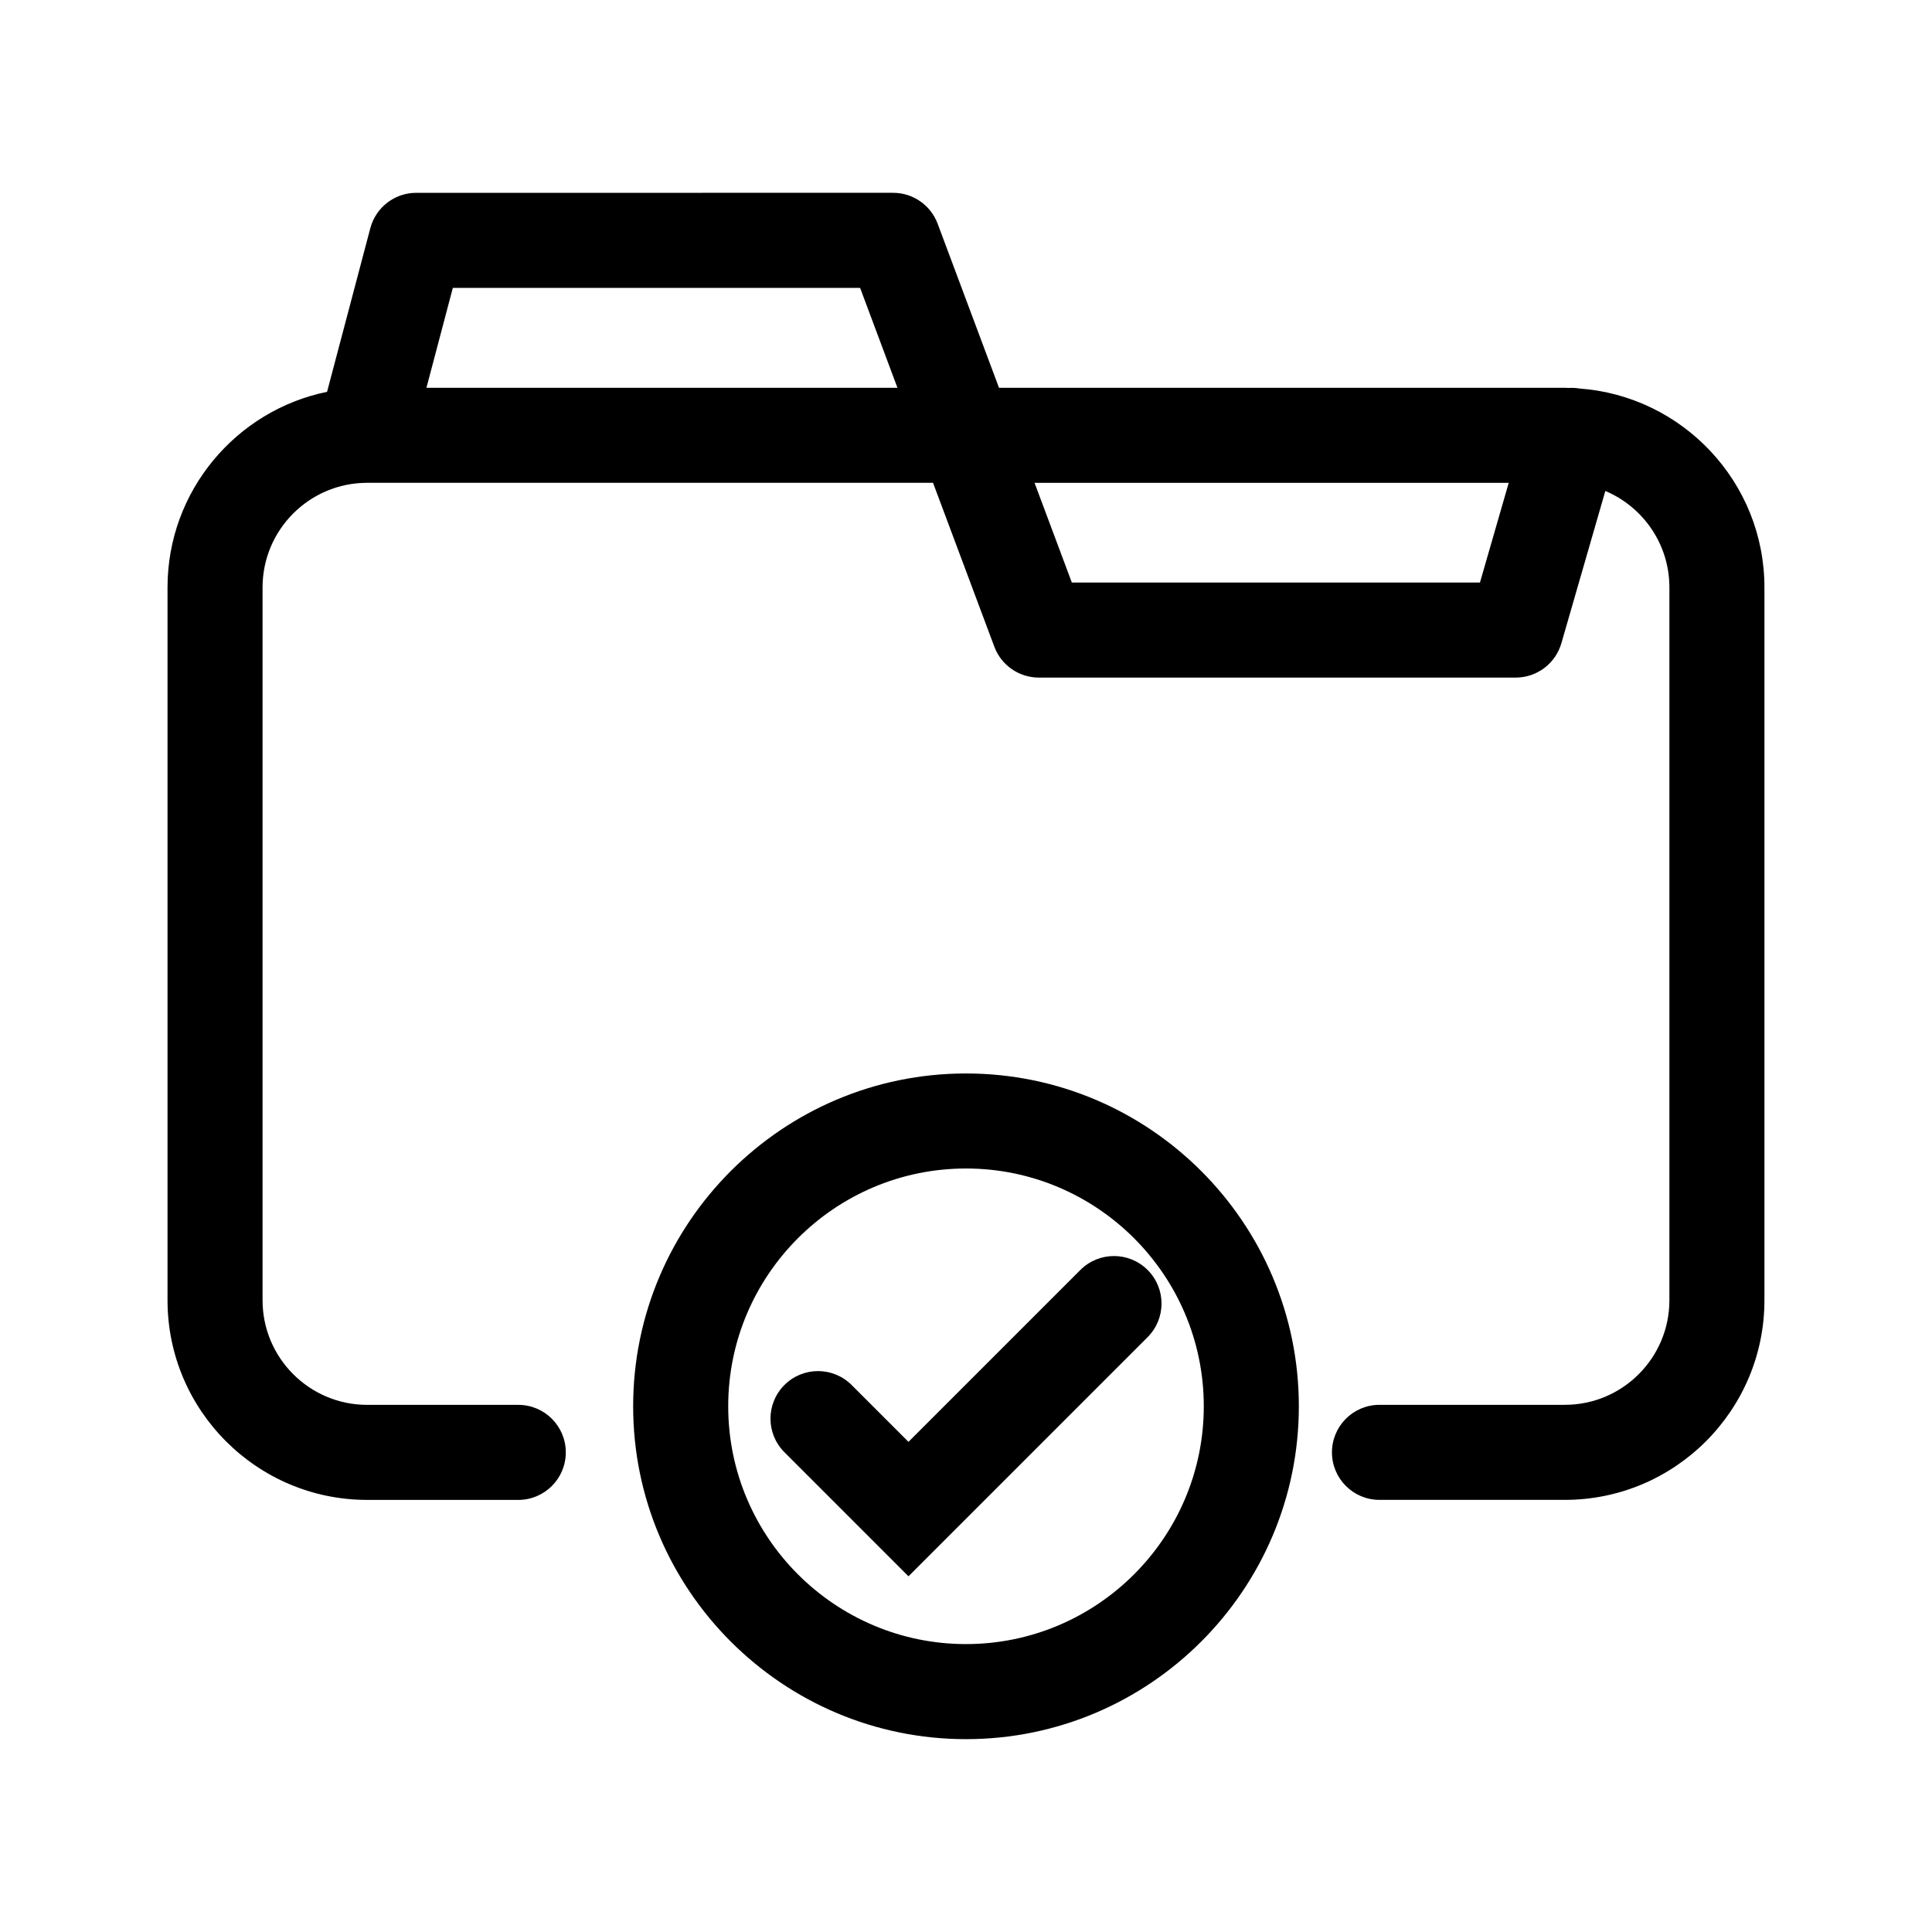 <?xml version="1.0" encoding="UTF-8"?>
<!-- Uploaded to: ICON Repo, www.iconrepo.com, Generator: ICON Repo Mixer Tools -->
<svg fill="#000000" width="800px" height="800px" version="1.1" viewBox="144 144 512 512" xmlns="http://www.w3.org/2000/svg">
 <g>
  <path d="m562.58 246.96c-0.973-0.156-1.934-0.215-2.887-0.145-0.336-0.004-0.66-0.051-0.996-0.051h-149.95l-16.262-43.484c-1.844-4.922-6.543-8.184-11.801-8.184l-126.37 0.004c-5.719 0-10.715 3.848-12.176 9.375l-11.461 43.359c-24.098 4.93-42.281 26.297-42.281 51.828v188.93c0 29.172 23.73 52.898 52.898 52.898h40.055c6.957 0 12.594-5.637 12.594-12.594 0-6.957-5.637-12.594-12.594-12.594h-40.055c-15.281 0-27.711-12.43-27.711-27.711v-188.93c0-15.281 12.43-27.711 27.711-27.711h149.97l16.246 43.434c1.84 4.922 6.543 8.184 11.801 8.184h126.37c5.606 0 10.543-3.715 12.102-9.105l11.648-40.352c9.965 4.203 16.977 14.066 16.977 25.543v188.93c0 15.281-12.43 27.711-27.711 27.711h-49.121c-6.957 0-12.594 5.637-12.594 12.594s5.637 12.594 12.594 12.594h49.121c29.172 0 52.898-23.73 52.898-52.898v-188.93c0-27.848-21.656-50.695-49.016-52.695zm-305.57-0.195 6.996-26.477h107.93l9.898 26.477zm279.19 51.617h-108.15l-9.883-26.426h125.66z"/>
  <path d="m400 428.48c-48.637 0-88.207 39.57-88.207 88.207s39.566 88.207 88.207 88.207c48.637 0 88.207-39.57 88.207-88.207 0-48.641-39.57-88.207-88.207-88.207zm0 151.22c-34.746 0-63.016-28.27-63.016-63.016-0.004-34.75 28.266-63.02 63.016-63.02 34.742 0 63.016 28.27 63.016 63.016 0 34.75-28.273 63.02-63.016 63.02z"/>
  <path d="m430.31 480.55-45.555 45.555-15.062-15.062c-4.922-4.922-12.898-4.922-17.816 0-4.922 4.918-4.922 12.891 0 17.809l32.879 32.883 63.371-63.375c4.922-4.922 4.922-12.898 0-17.809-4.93-4.918-12.898-4.918-17.816 0z"/>
 </g>
</svg>